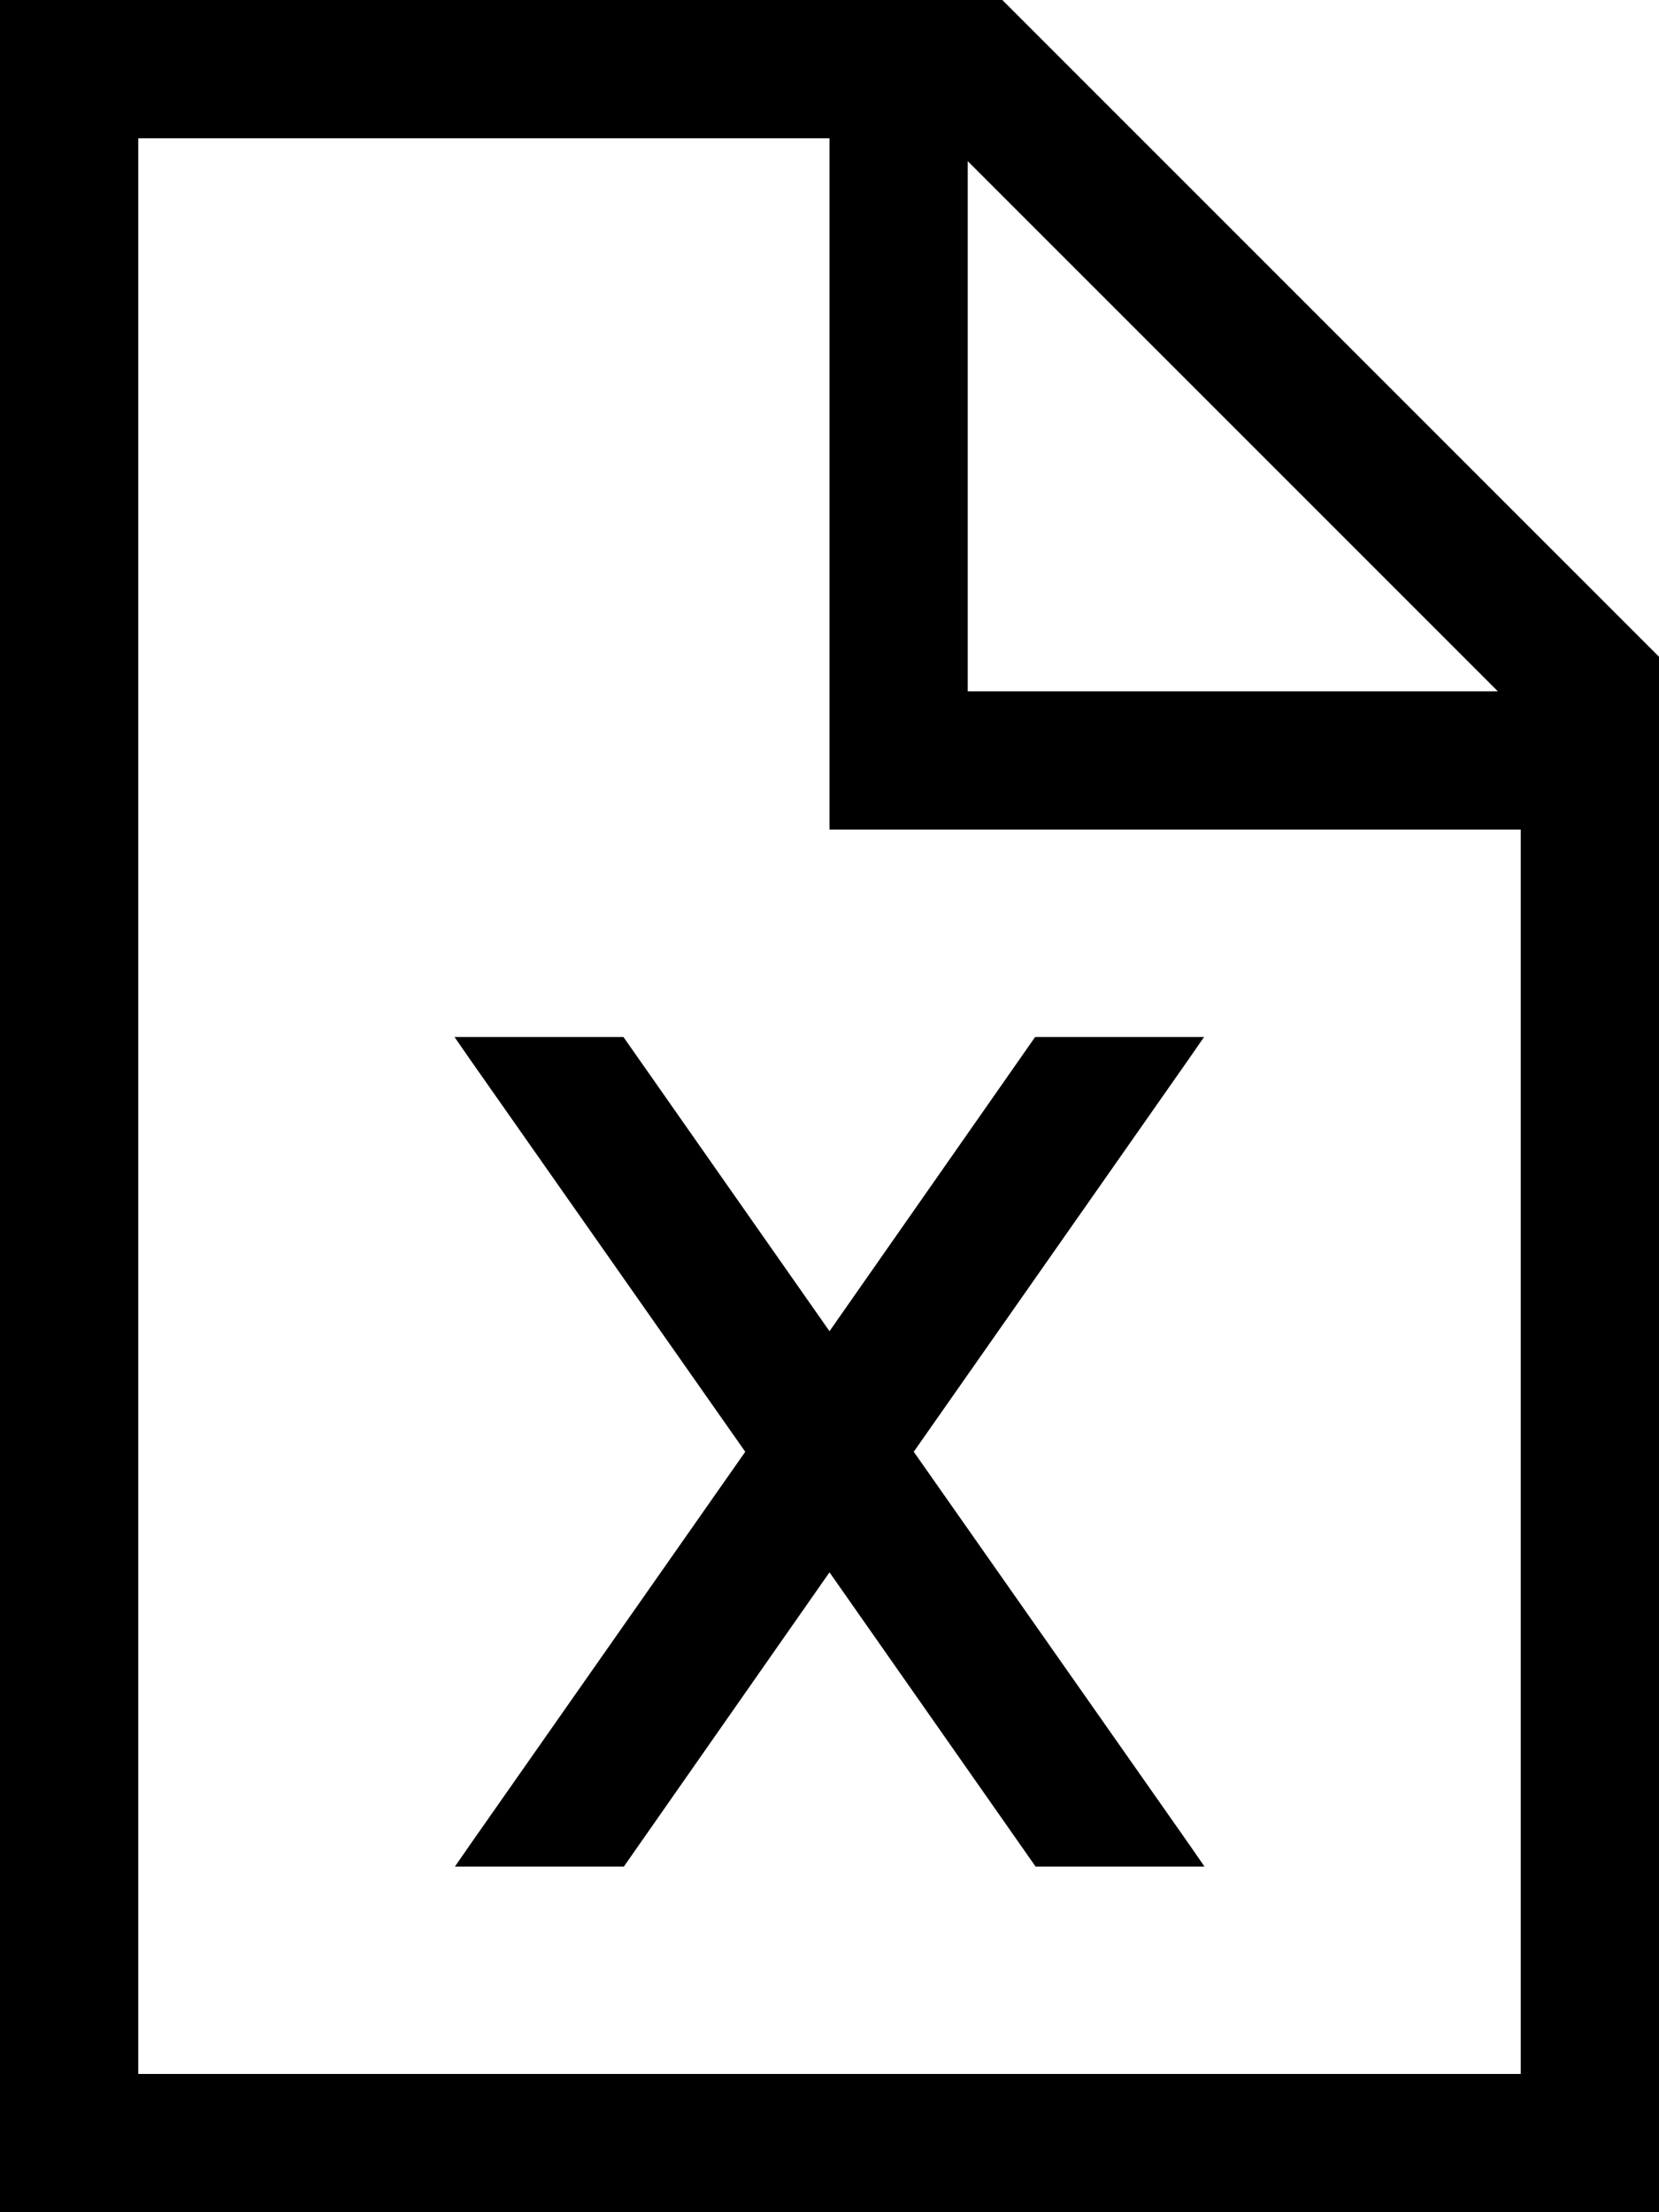 <svg xmlns="http://www.w3.org/2000/svg" viewBox="0 0 384 512"><!--!Font Awesome Pro 6.6.0 by @fontawesome - https://fontawesome.com License - https://fontawesome.com/license (Commercial License) Copyright 2024 Fonticons, Inc.--><path d="M352 480L32 480 32 32l160 0 0 144 0 16 16 0 144 0 0 288zM224 37.3L346.7 160 224 160l0-122.7zM232 0L32 0 0 0 0 32 0 480l0 32 32 0 320 0 32 0 0-32 0-328L232 0zm46.7 240l-39.1 0L192 308.1 144.3 240l-39.1 0 3.6 5.2L172.5 336l-63.6 90.8-3.6 5.2 39.1 0L192 363.9 239.7 432l39.1 0-3.6-5.2L211.5 336l63.6-90.8 3.6-5.2z"/></svg>